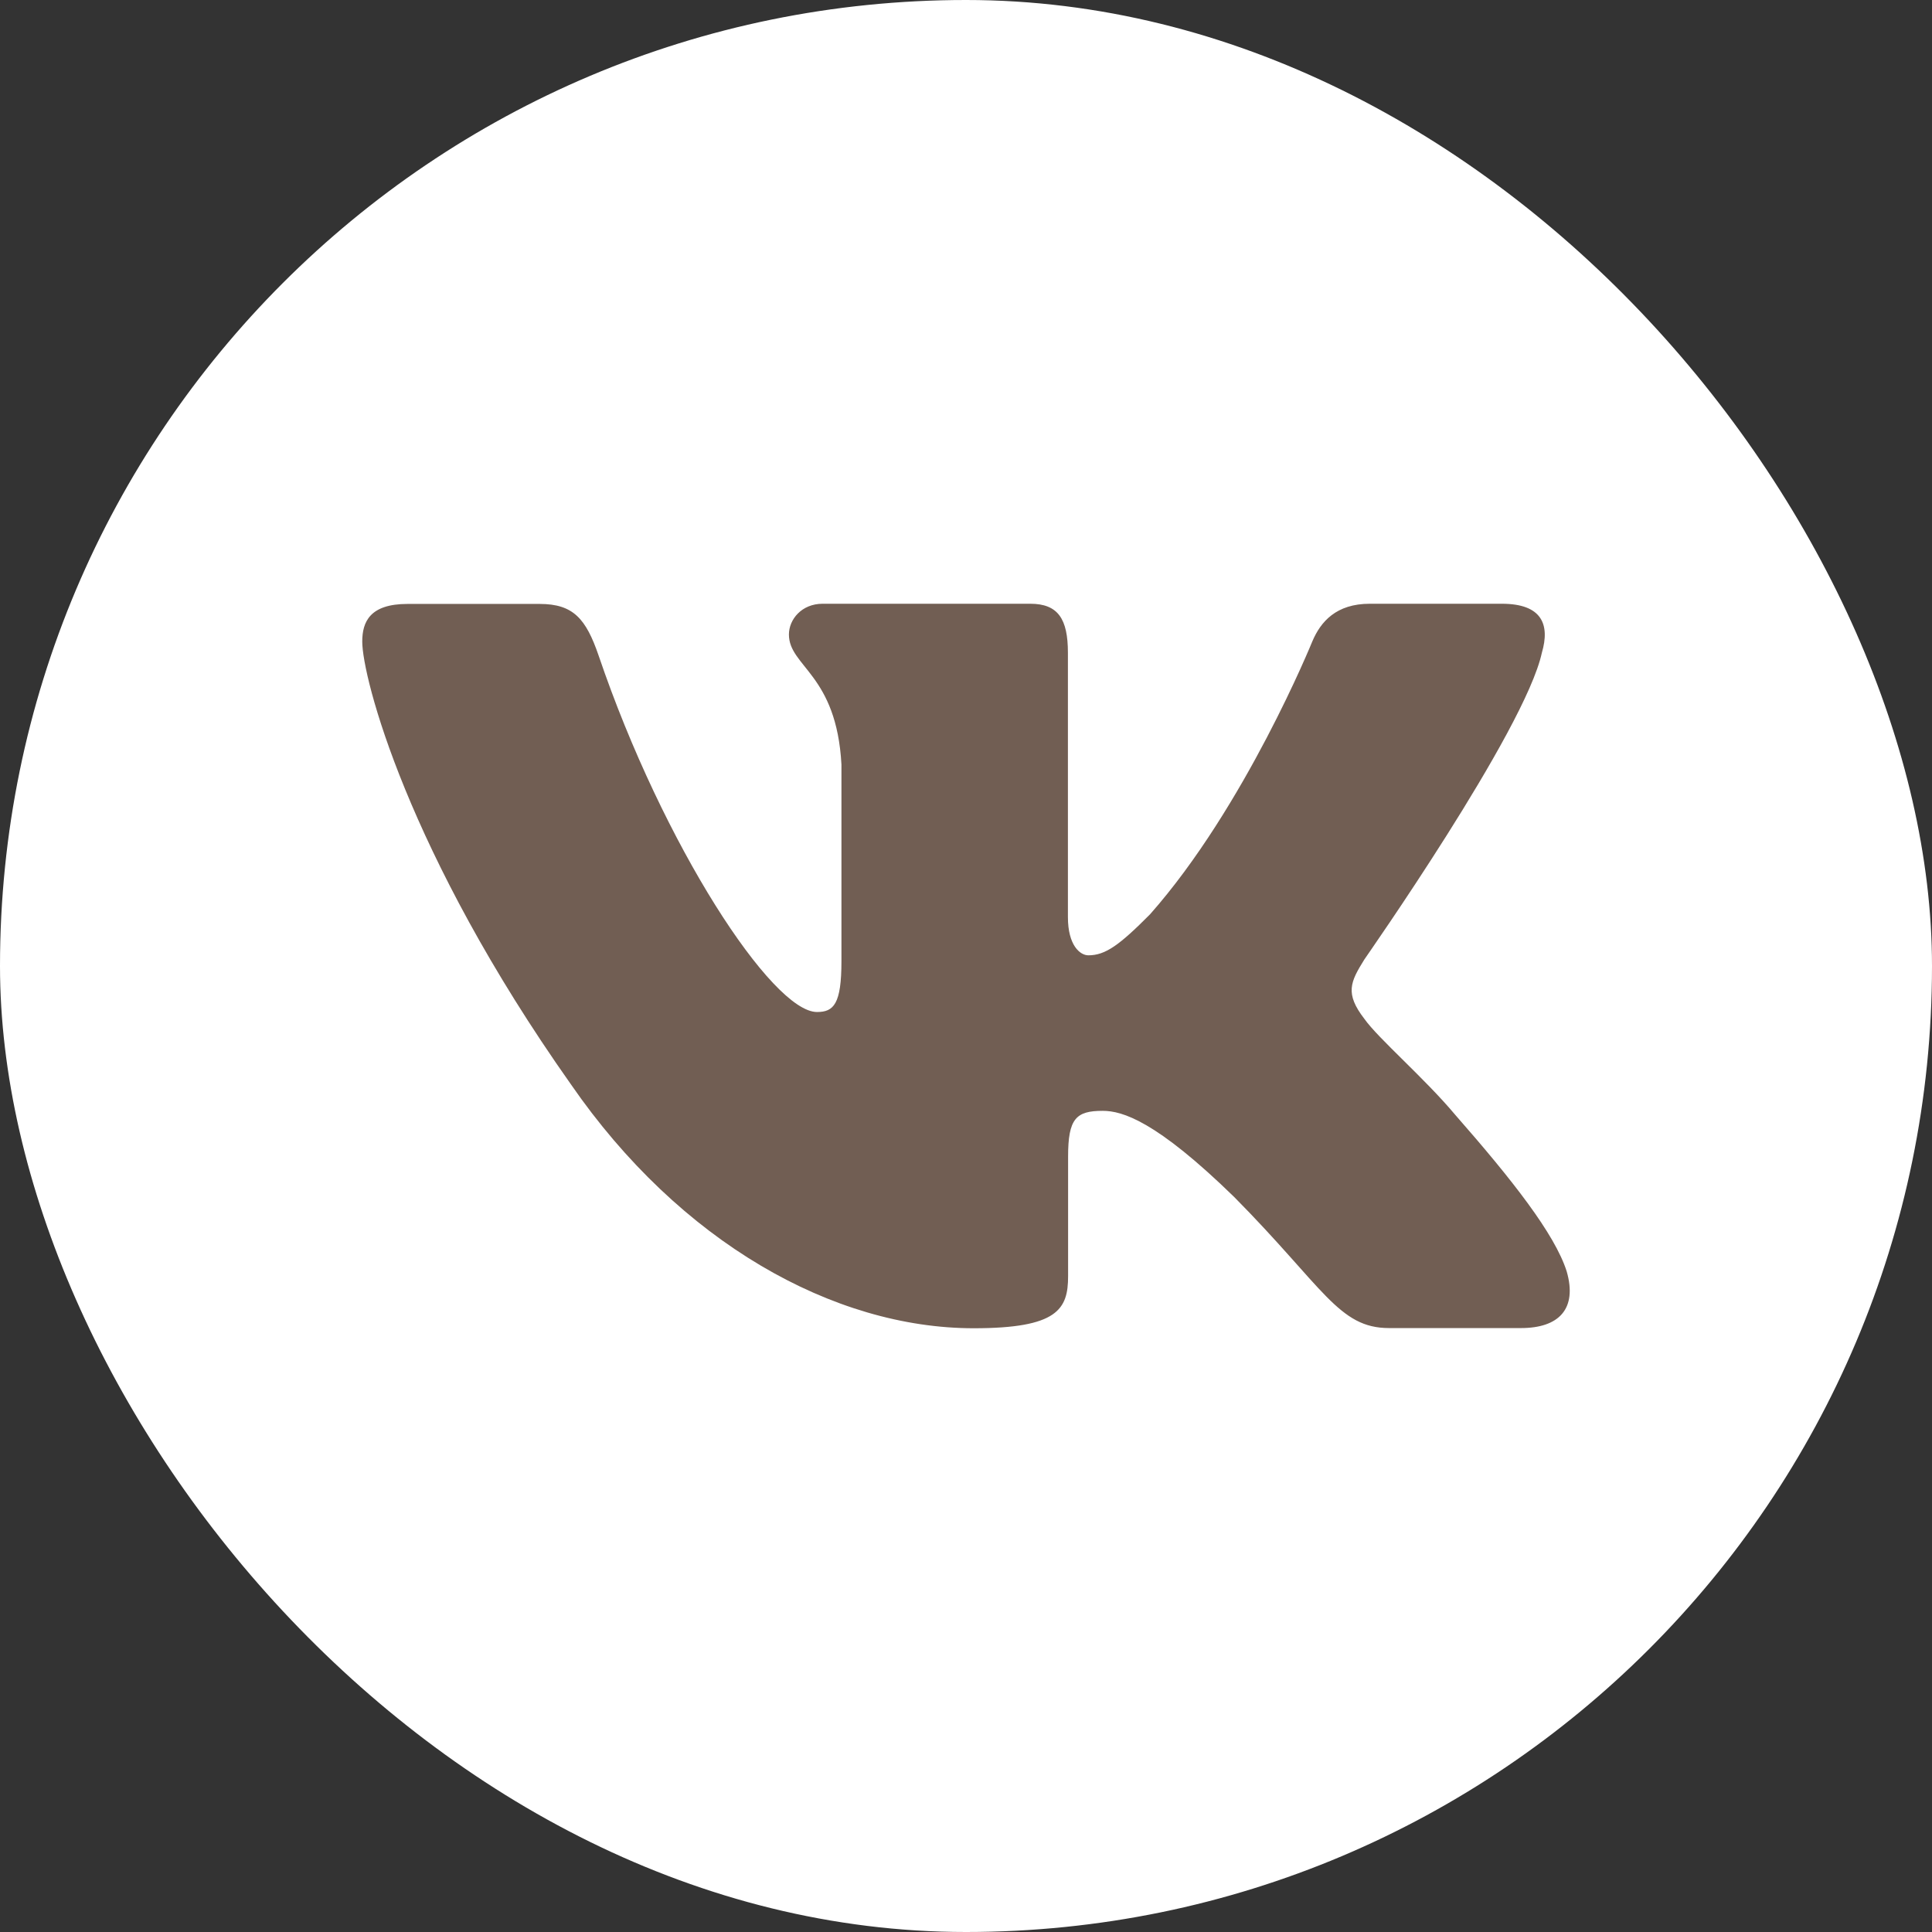 <?xml version="1.0" encoding="UTF-8"?> <svg xmlns="http://www.w3.org/2000/svg" width="32" height="32" viewBox="0 0 32 32" fill="none"><rect x="0" y="0" width="32" height="32" fill="#333333" stroke="none"/><rect width="32" height="32" rx="16" fill="white"></rect><path fill-rule="evenodd" clip-rule="evenodd" d="M25.538 10.812C25.676 10.342 25.538 10 24.875 10H22.688C22.132 10 21.874 10.297 21.736 10.624C21.736 10.624 20.623 13.364 19.048 15.144C18.537 15.659 18.306 15.823 18.027 15.823C17.889 15.823 17.688 15.659 17.688 15.189V10.812C17.688 10.252 17.526 10 17.064 10H13.625C13.277 10 13.067 10.261 13.067 10.509C13.067 11.043 13.856 11.164 13.937 12.664V15.92C13.937 16.632 13.808 16.762 13.532 16.762C12.791 16.762 10.987 14.01 9.916 10.861C9.706 10.248 9.496 10.003 8.938 10.003H6.75C6.126 10.003 6 10.3 6 10.627C6 11.212 6.741 14.116 9.454 17.957C11.263 20.578 13.808 22 16.128 22C17.517 22 17.691 21.685 17.691 21.139V19.157C17.691 18.526 17.823 18.399 18.264 18.399C18.588 18.399 19.147 18.563 20.443 19.827C21.925 21.324 22.171 21.997 23.006 21.997H25.193C25.817 21.997 26.13 21.682 25.949 21.057C25.751 20.436 25.043 19.536 24.104 18.466C23.594 17.857 22.829 17.202 22.598 16.875C22.273 16.453 22.366 16.265 22.598 15.892C22.595 15.892 25.259 12.101 25.538 10.812Z" fill="#715E53"></path></svg> 